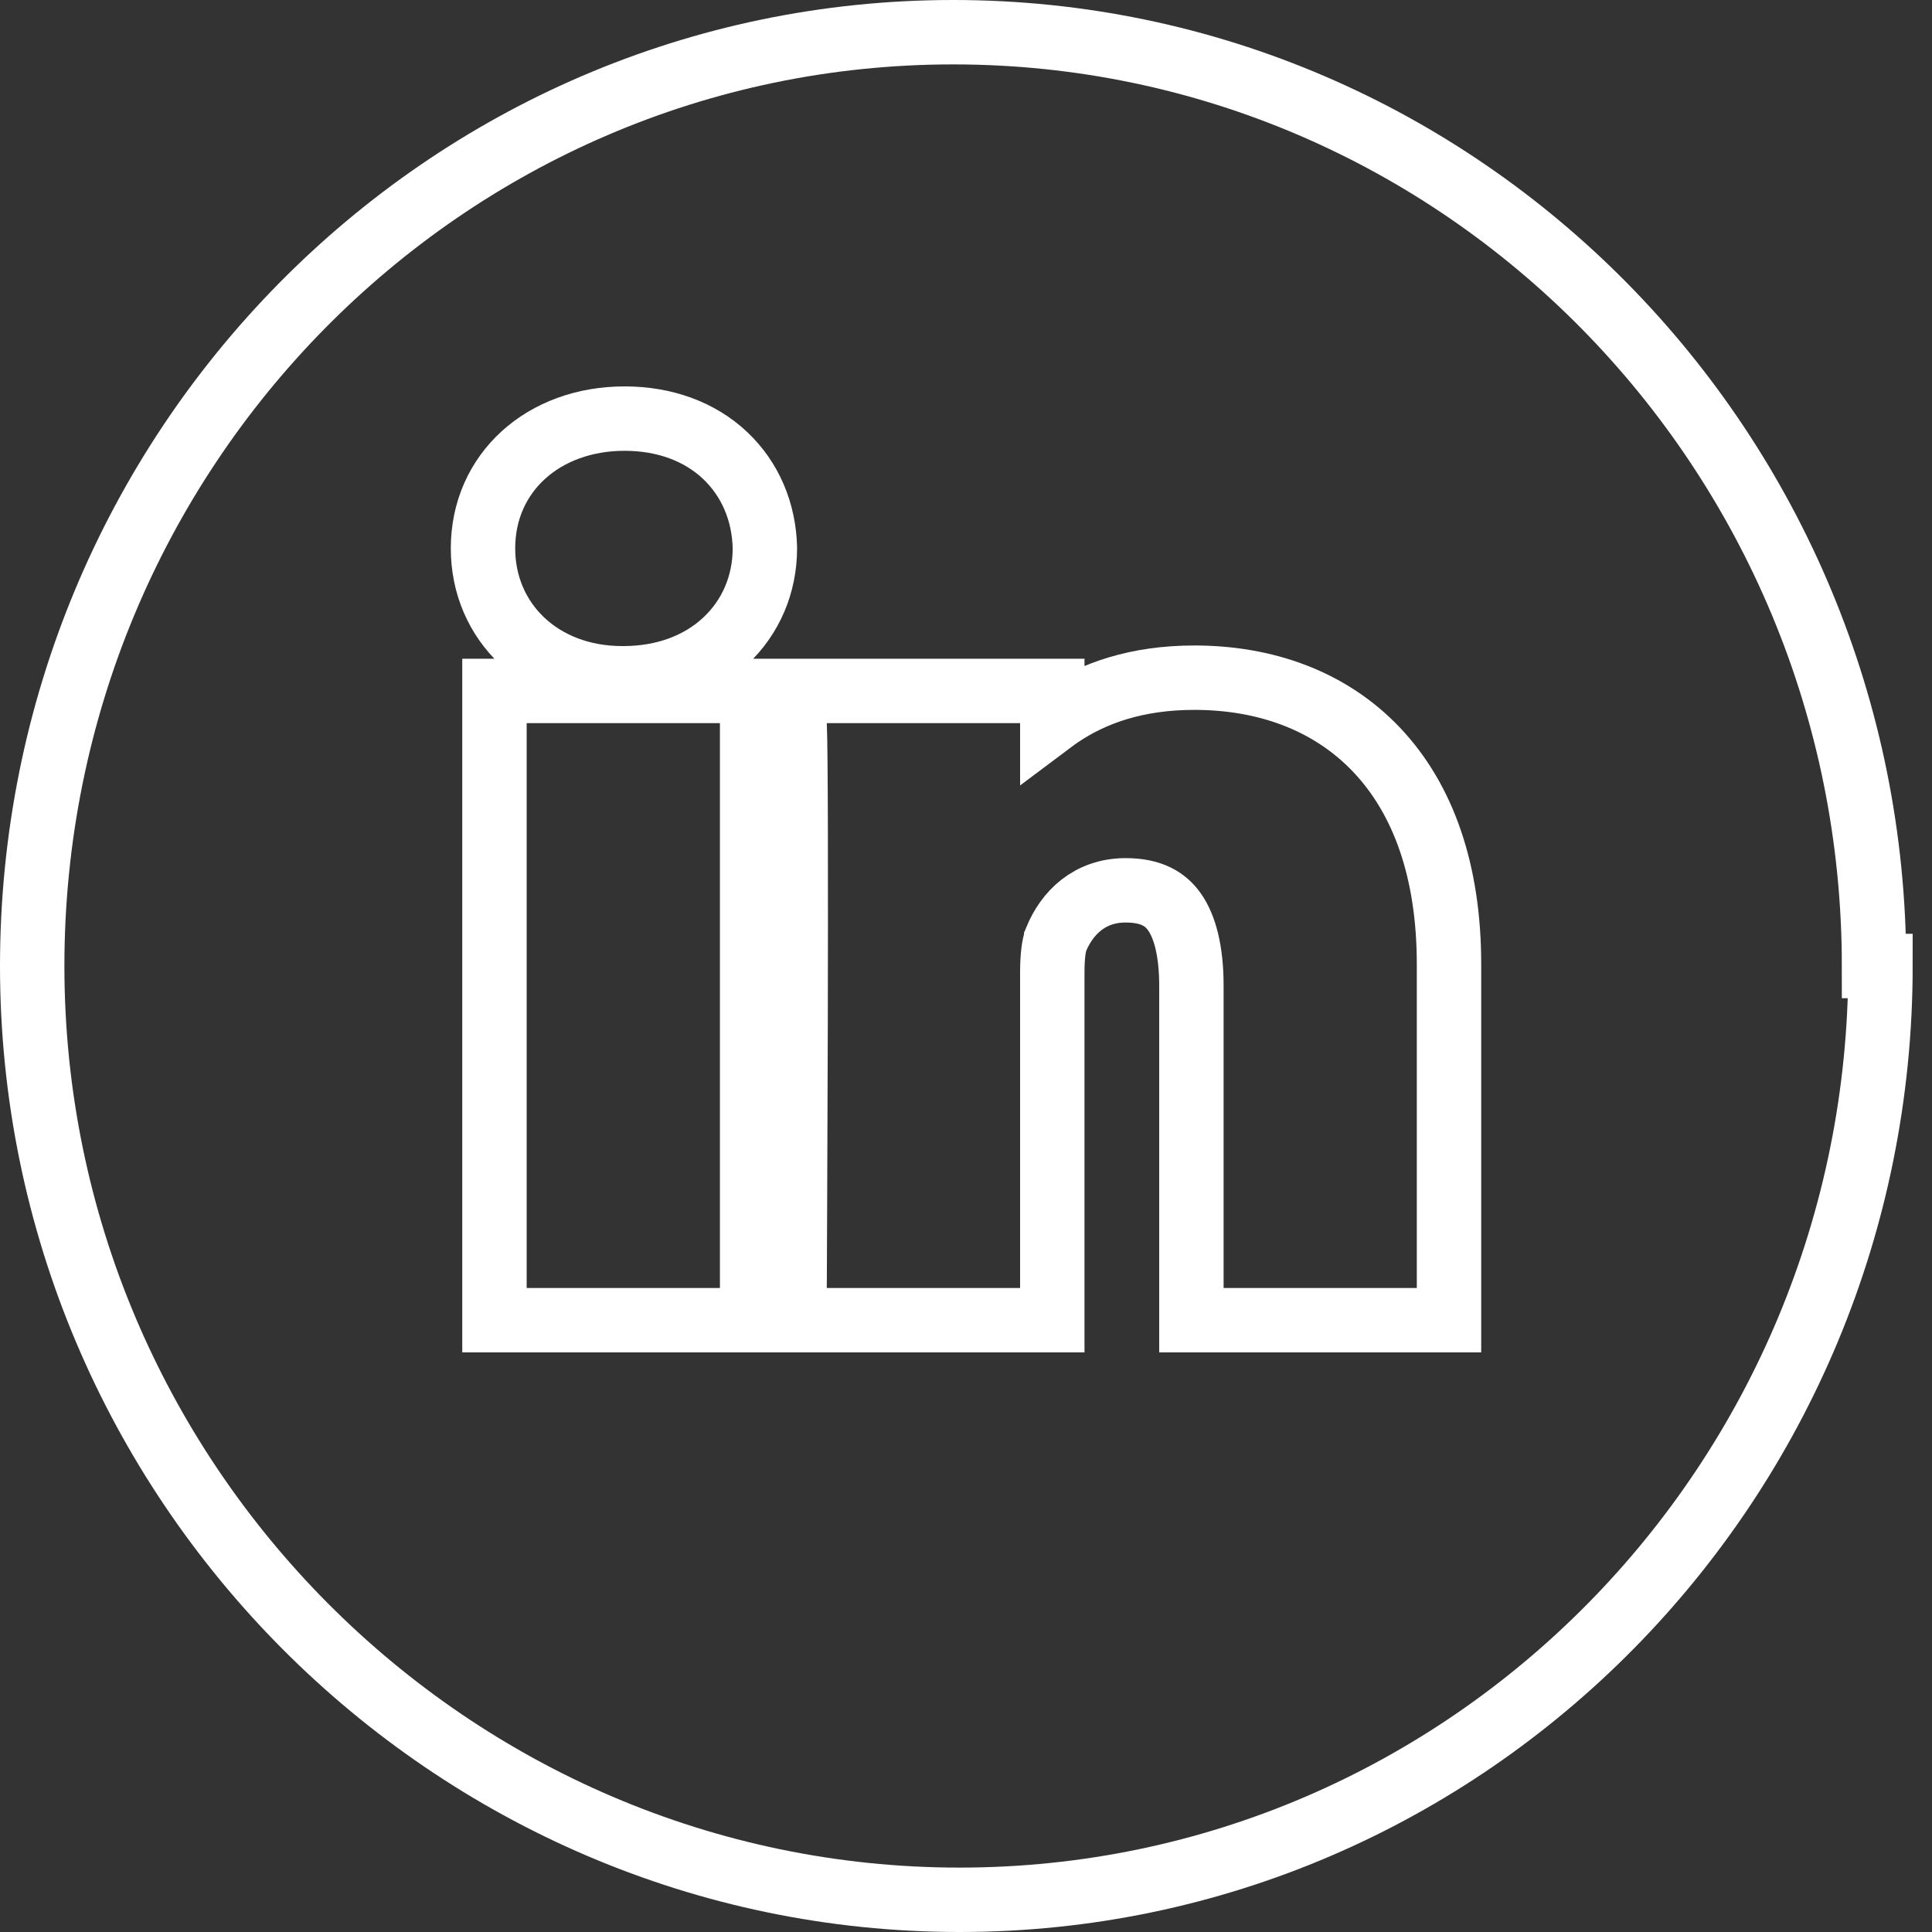<svg width="30" height="30" viewBox="0 0 30 30" fill="none" xmlns="http://www.w3.org/2000/svg">
<rect x="0" y="0" width="30" height="30" fill="#333333" stroke="none"/>
<path d="M29.2 15C29.2 23 22.8 29.5 14.9 29.5C7 29.5 0.5 23 0.5 15C0.5 7 6.9 0.5 14.8 0.5C22.7 0.5 29.1 7 29.1 15H29.2Z" stroke="white"/>
<path d="M22 20.5H22.5V20V14.971C22.5 13.534 22.104 12.41 21.375 11.642C20.645 10.873 19.639 10.523 18.545 10.523C17.651 10.523 16.977 10.763 16.465 11.108C16.422 11.137 16.38 11.166 16.34 11.196V10.729H15.84H12.838H12.313L12.339 11.254C12.358 11.649 12.359 13.821 12.354 15.922C12.351 16.967 12.347 17.985 12.344 18.743L12.34 19.654L12.339 19.908L12.338 19.975L12.338 19.992L12.338 19.996L12.338 19.997L12.338 19.997L12.838 20L12.338 19.997L12.336 20.5H12.838H15.84H16.34V20V15.101C16.34 14.846 16.364 14.672 16.401 14.584L16.401 14.582C16.567 14.182 16.913 13.825 17.479 13.825C17.881 13.825 18.099 13.963 18.238 14.161C18.398 14.389 18.5 14.765 18.5 15.307V20V20.5H19H22ZM11.877 8.515H11.877L11.877 8.504C11.864 7.952 11.652 7.442 11.258 7.071C10.864 6.7 10.32 6.5 9.698 6.5C8.438 6.5 7.5 7.339 7.5 8.515C7.5 9.66 8.402 10.532 9.659 10.532H9.679C10.311 10.532 10.863 10.327 11.261 9.955C11.66 9.583 11.877 9.07 11.877 8.515ZM7.678 20V20.5H8.178H11.179H11.679V20V11.229V10.729H11.179H8.178H7.678V11.229V20Z" stroke="white"/>
</svg>
